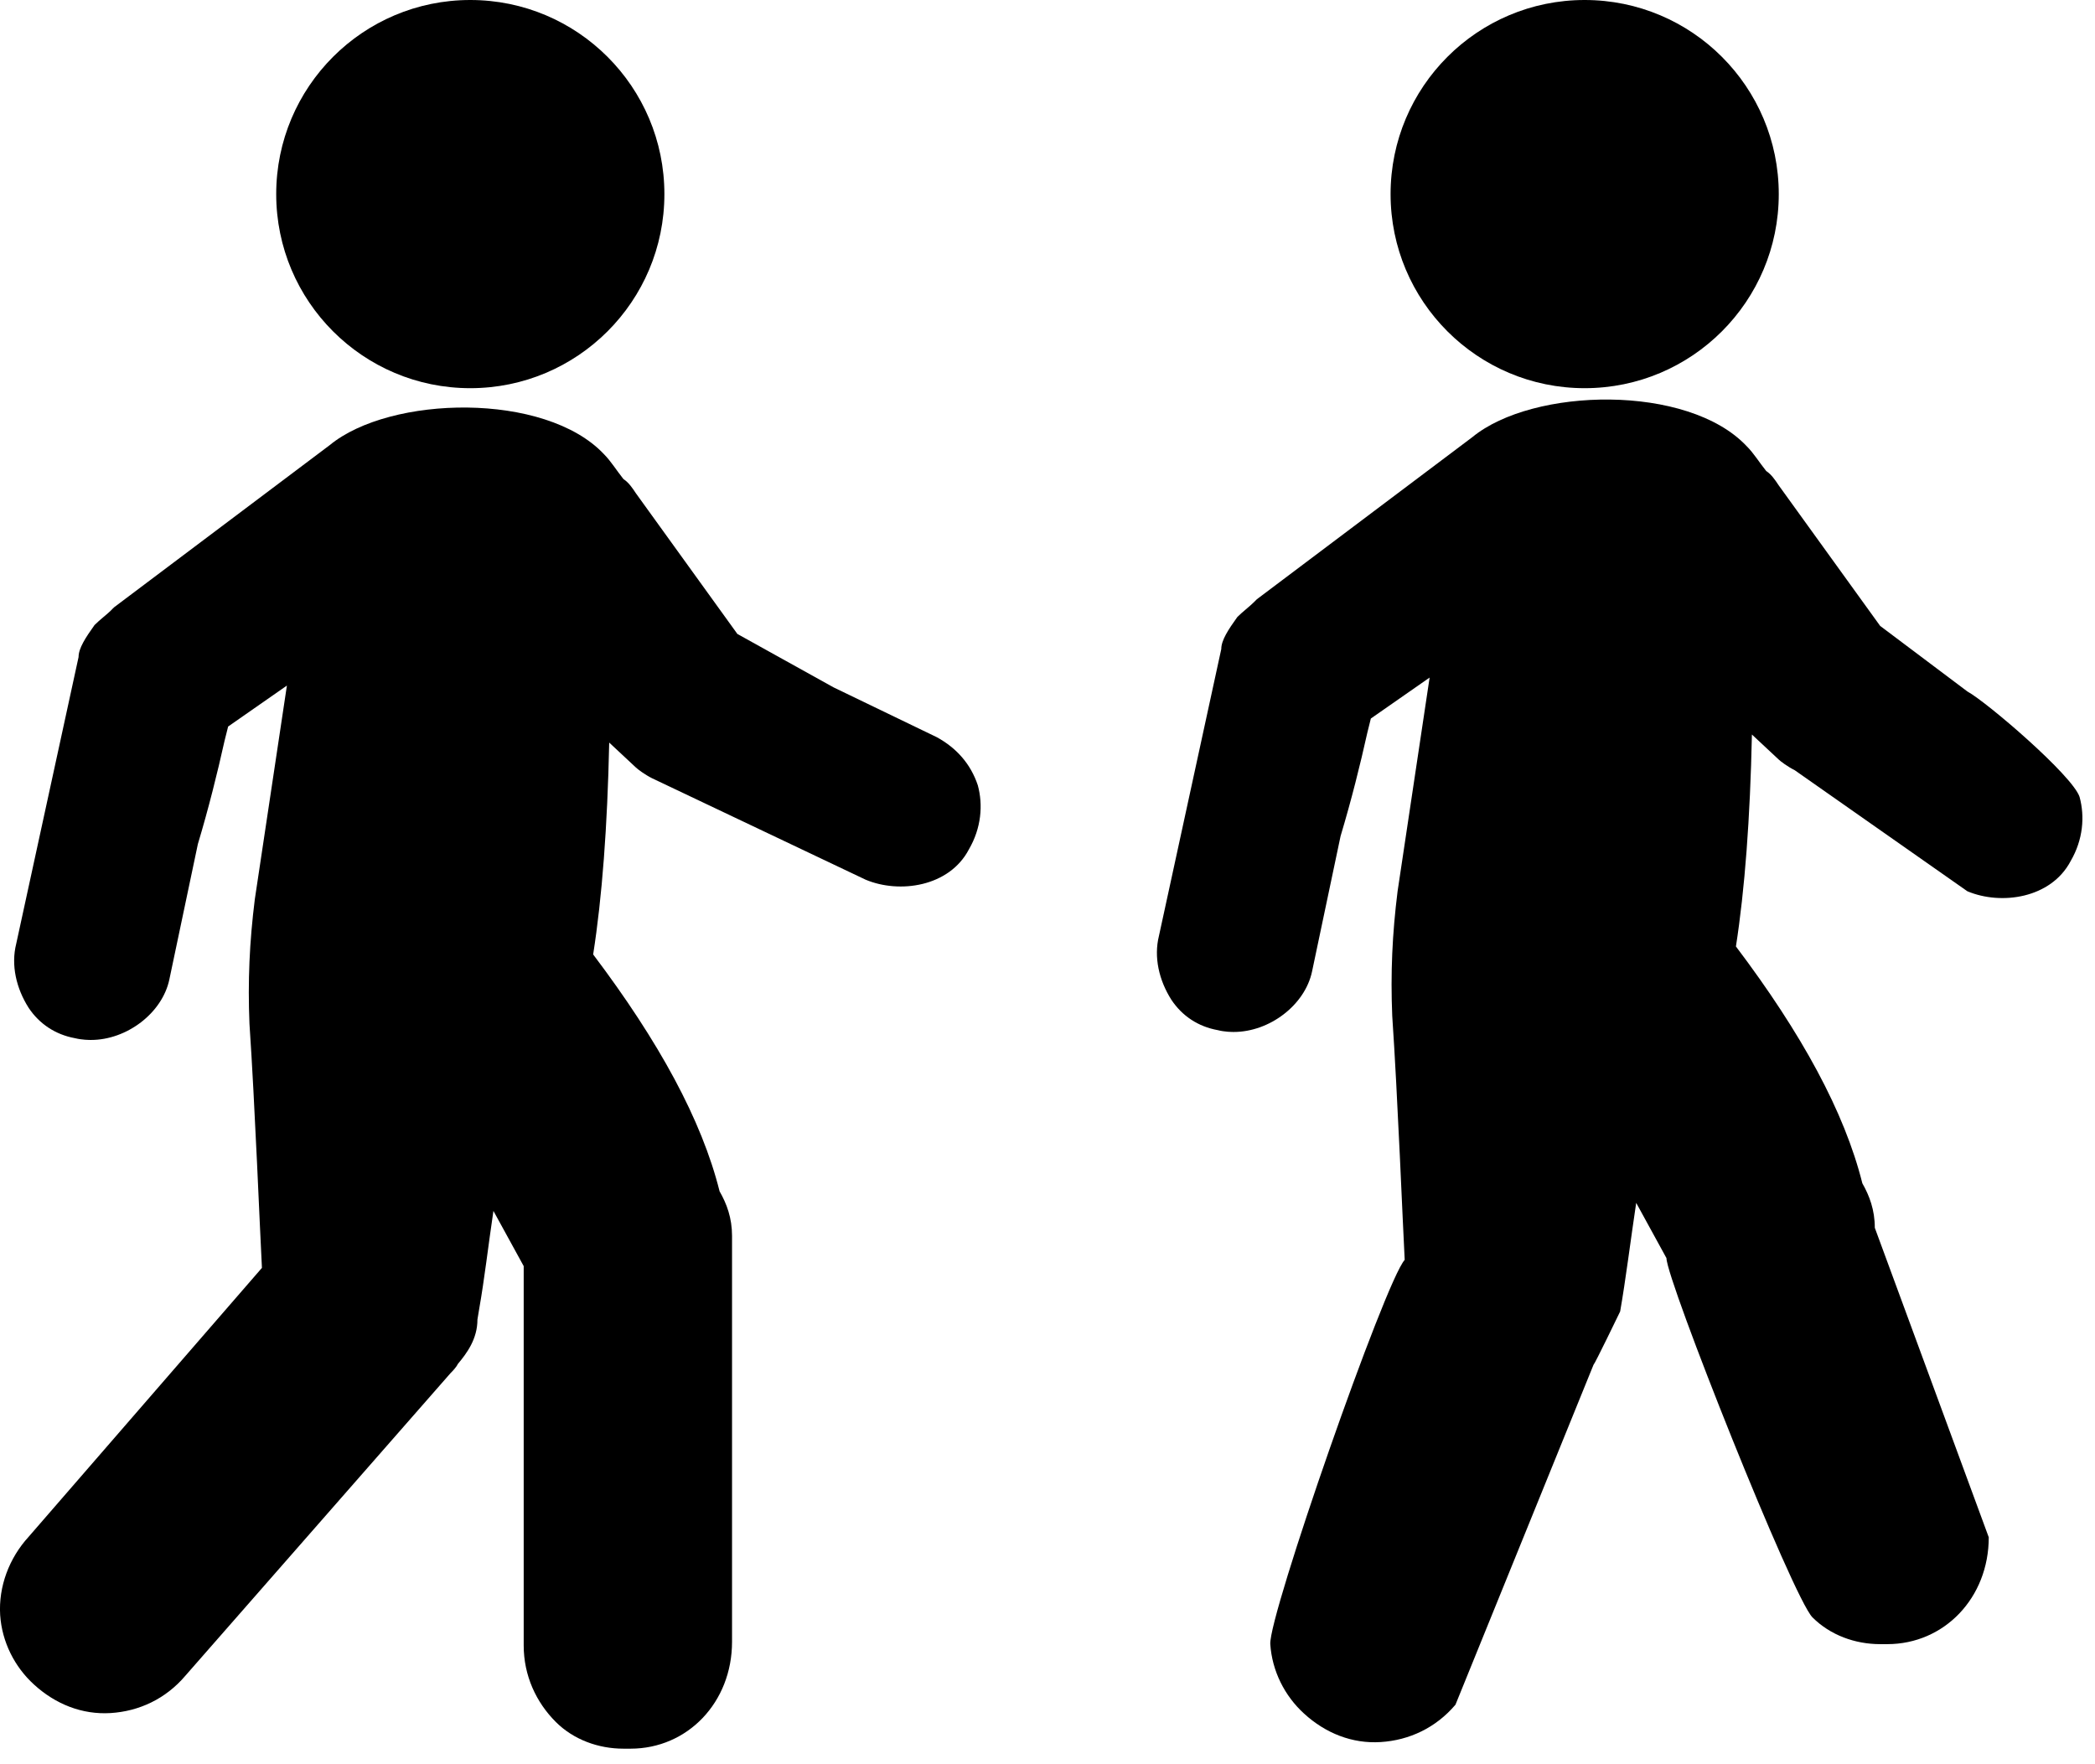<svg width="38" height="32" viewBox="0 0 38 32" fill="none" xmlns="http://www.w3.org/2000/svg">
<g clip-path="url(#clip0_1597_13426)">
<path d="M17.736 14.244C17.607 13.856 17.348 13.566 16.993 13.372L15.12 12.468L13.375 11.499L11.534 8.947C11.47 8.85 11.405 8.753 11.308 8.689C11.179 8.527 11.082 8.366 10.953 8.236C9.887 7.106 7.077 7.17 5.979 8.075L2.071 11.014L2.038 11.046L2.006 11.079C1.941 11.143 1.812 11.24 1.715 11.337C1.554 11.563 1.425 11.757 1.425 11.918L0.294 17.119C0.197 17.506 0.294 17.926 0.52 18.281C0.714 18.572 1.005 18.766 1.36 18.831C1.489 18.863 1.618 18.863 1.651 18.863C2.297 18.863 2.943 18.378 3.072 17.765L3.589 15.31C3.783 14.664 3.944 14.018 4.073 13.437L4.138 13.178L5.204 12.435L4.622 16.311C4.525 17.086 4.493 17.797 4.525 18.572C4.622 19.993 4.719 22.416 4.751 22.997L0.52 27.874C0.165 28.262 -0.029 28.779 0.003 29.296C0.036 29.78 0.262 30.232 0.617 30.555C1.005 30.91 1.489 31.104 2.006 31.072C2.523 31.04 3.007 30.814 3.363 30.394L8.175 24.903C8.208 24.87 8.272 24.806 8.304 24.741C8.466 24.547 8.66 24.289 8.66 23.934L8.692 23.74C8.789 23.191 8.854 22.61 8.95 21.964L9.499 22.965V29.845C9.499 30.394 9.726 30.878 10.081 31.233C10.404 31.556 10.856 31.718 11.308 31.718H11.437C12.471 31.718 13.278 30.878 13.278 29.78V22.416C13.278 22.093 13.182 21.834 13.052 21.608C12.729 20.316 11.954 18.895 10.759 17.312C10.921 16.279 11.018 14.987 11.05 13.469L11.534 13.921C11.567 13.953 11.696 14.05 11.825 14.115L15.701 15.956C16.315 16.214 17.219 16.085 17.574 15.407C17.8 15.019 17.833 14.599 17.736 14.244Z" fill="black"/>
<path d="M8.53 7.041C10.475 7.041 12.051 5.465 12.051 3.521C12.051 1.576 10.475 0 8.53 0C6.586 0 5.01 1.576 5.01 3.521C5.01 5.465 6.586 7.041 8.53 7.041Z" fill="black"/>
</g>
<g clip-path="url(#clip1_1597_13426)">
<path d="M37.72 14.454C37.591 14.066 36.04 12.736 35.685 12.542L34.103 11.353L32.262 8.802C32.197 8.705 32.133 8.608 32.036 8.543C31.907 8.382 31.81 8.22 31.68 8.091C30.615 6.961 27.805 7.025 26.706 7.929L22.798 10.869L22.766 10.901L22.733 10.933C22.669 10.998 22.54 11.095 22.443 11.192C22.281 11.418 22.152 11.612 22.152 11.773L21.022 16.973C20.925 17.361 21.022 17.781 21.248 18.136C21.442 18.427 21.732 18.621 22.088 18.685C22.217 18.718 22.346 18.718 22.378 18.718C23.024 18.718 23.67 18.233 23.799 17.619L24.316 15.165C24.51 14.519 24.672 13.873 24.801 13.291L24.865 13.033L25.931 12.29L25.35 16.166C25.253 16.941 25.221 17.652 25.253 18.427C25.35 19.848 25.447 22.27 25.479 22.852C25.124 23.239 23.008 29.305 23.041 29.822C23.073 30.306 23.299 30.759 23.654 31.082C24.042 31.437 24.526 31.631 25.043 31.598C25.56 31.566 26.044 31.34 26.4 30.92L28.903 24.757C28.935 24.725 29.355 23.853 29.387 23.788C29.484 23.239 29.581 22.464 29.678 21.818L30.227 22.82C30.227 23.216 32.52 28.982 32.876 29.337C33.199 29.66 33.651 29.822 34.103 29.822H34.232C35.266 29.822 36.073 28.982 36.073 27.884L34.006 22.27C34.006 21.947 33.909 21.689 33.78 21.463C33.457 20.171 32.682 18.75 31.487 17.167C31.648 16.134 31.745 14.842 31.777 13.323L32.262 13.776C32.294 13.808 32.423 13.905 32.553 13.97L35.685 16.166C36.299 16.424 37.203 16.295 37.559 15.617C37.785 15.229 37.817 14.809 37.72 14.454Z" fill="black"/>
<path d="M28.743 7.041C30.688 7.041 32.264 5.465 32.264 3.521C32.264 1.576 30.688 0 28.743 0C26.799 0 25.223 1.576 25.223 3.521C25.223 5.465 26.799 7.041 28.743 7.041Z" fill="black"/>
</g>
<defs>
<clipPath id="clip0_1597_13426">
<rect width="17.787" height="31.718" fill="white"/>
</clipPath>
<clipPath id="clip1_1597_13426">
<rect width="17.787" height="31.718" fill="white" transform="translate(20.213)"/>
</clipPath>
</defs>
</svg>
